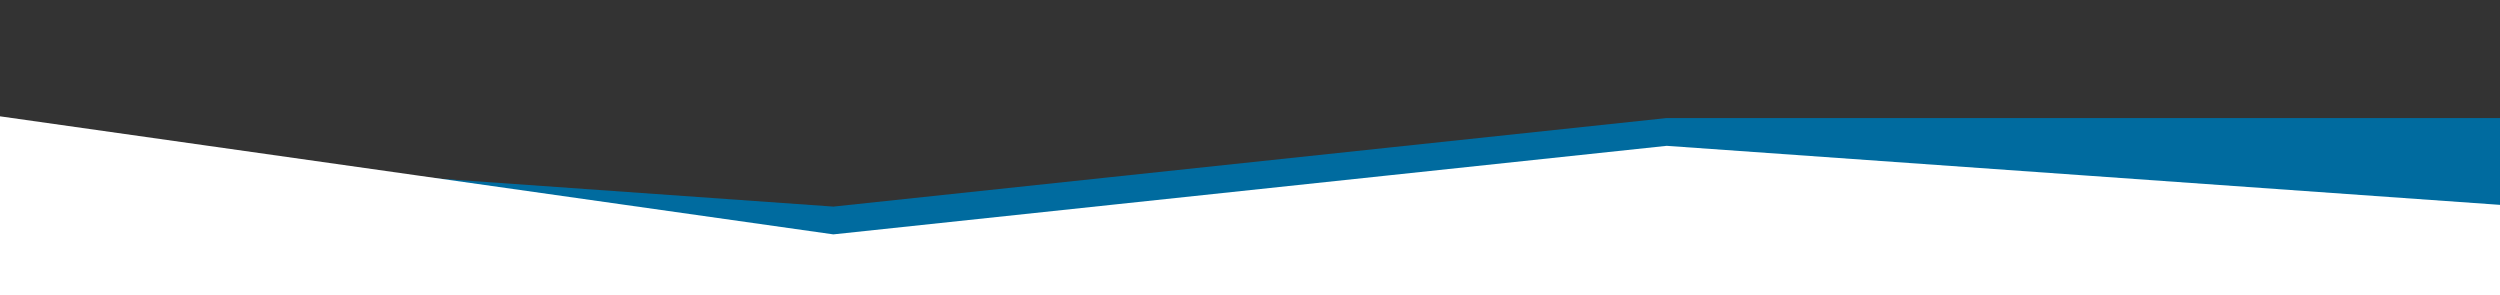 <?xml version="1.0" standalone="no"?>
<svg xmlns:xlink="http://www.w3.org/1999/xlink" id="wave" style="transform:rotate(180deg); transition: 0.3s" viewBox="0 0 1440 170" version="1.1" xmlns="http://www.w3.org/2000/svg"><rect x="0" y="0" width="1440" height="170" fill="#333333" stroke="none"/><defs><linearGradient id="sw-gradient-0" x1="0" x2="0" y1="1" y2="0"><stop stop-color="rgba(0, 107, 159, 1)" offset="0%"/><stop stop-color="rgba(0, 107, 159, 1)" offset="100%"/></linearGradient></defs><path style="transform:translate(0, 0px); opacity:1" fill="url(#sw-gradient-0)" d="M0,85L480,119L960,68L1440,68L1920,0L2400,68L2880,102L3360,102L3840,34L4320,136L4800,85L5280,51L5760,34L6240,17L6720,34L7200,51L7680,136L8160,119L8640,17L9120,85L9600,119L10080,136L10560,0L11040,102L11520,68L11520,170L11040,170L10560,170L10080,170L9600,170L9120,170L8640,170L8160,170L7680,170L7200,170L6720,170L6240,170L5760,170L5280,170L4800,170L4320,170L3840,170L3360,170L2880,170L2400,170L1920,170L1440,170L960,170L480,170L0,170Z"/><defs><linearGradient id="sw-gradient-1" x1="0" x2="0" y1="1" y2="0"><stop stop-color="rgba(255, 255, 255, 1)" offset="0%"/><stop stop-color="rgba(255, 255, 255, 1)" offset="100%"/></linearGradient></defs><path style="transform:translate(0, 50px); opacity:1" fill="url(#sw-gradient-1)" d="M0,17L480,85L960,34L1440,68L1920,136L2400,0L2880,153L3360,119L3840,153L4320,153L4800,136L5280,68L5760,17L6240,153L6720,68L7200,51L7680,119L8160,0L8640,119L9120,0L9600,0L10080,85L10560,102L11040,136L11520,51L11520,170L11040,170L10560,170L10080,170L9600,170L9120,170L8640,170L8160,170L7680,170L7200,170L6720,170L6240,170L5760,170L5280,170L4800,170L4320,170L3840,170L3360,170L2880,170L2400,170L1920,170L1440,170L960,170L480,170L0,170Z"/></svg>